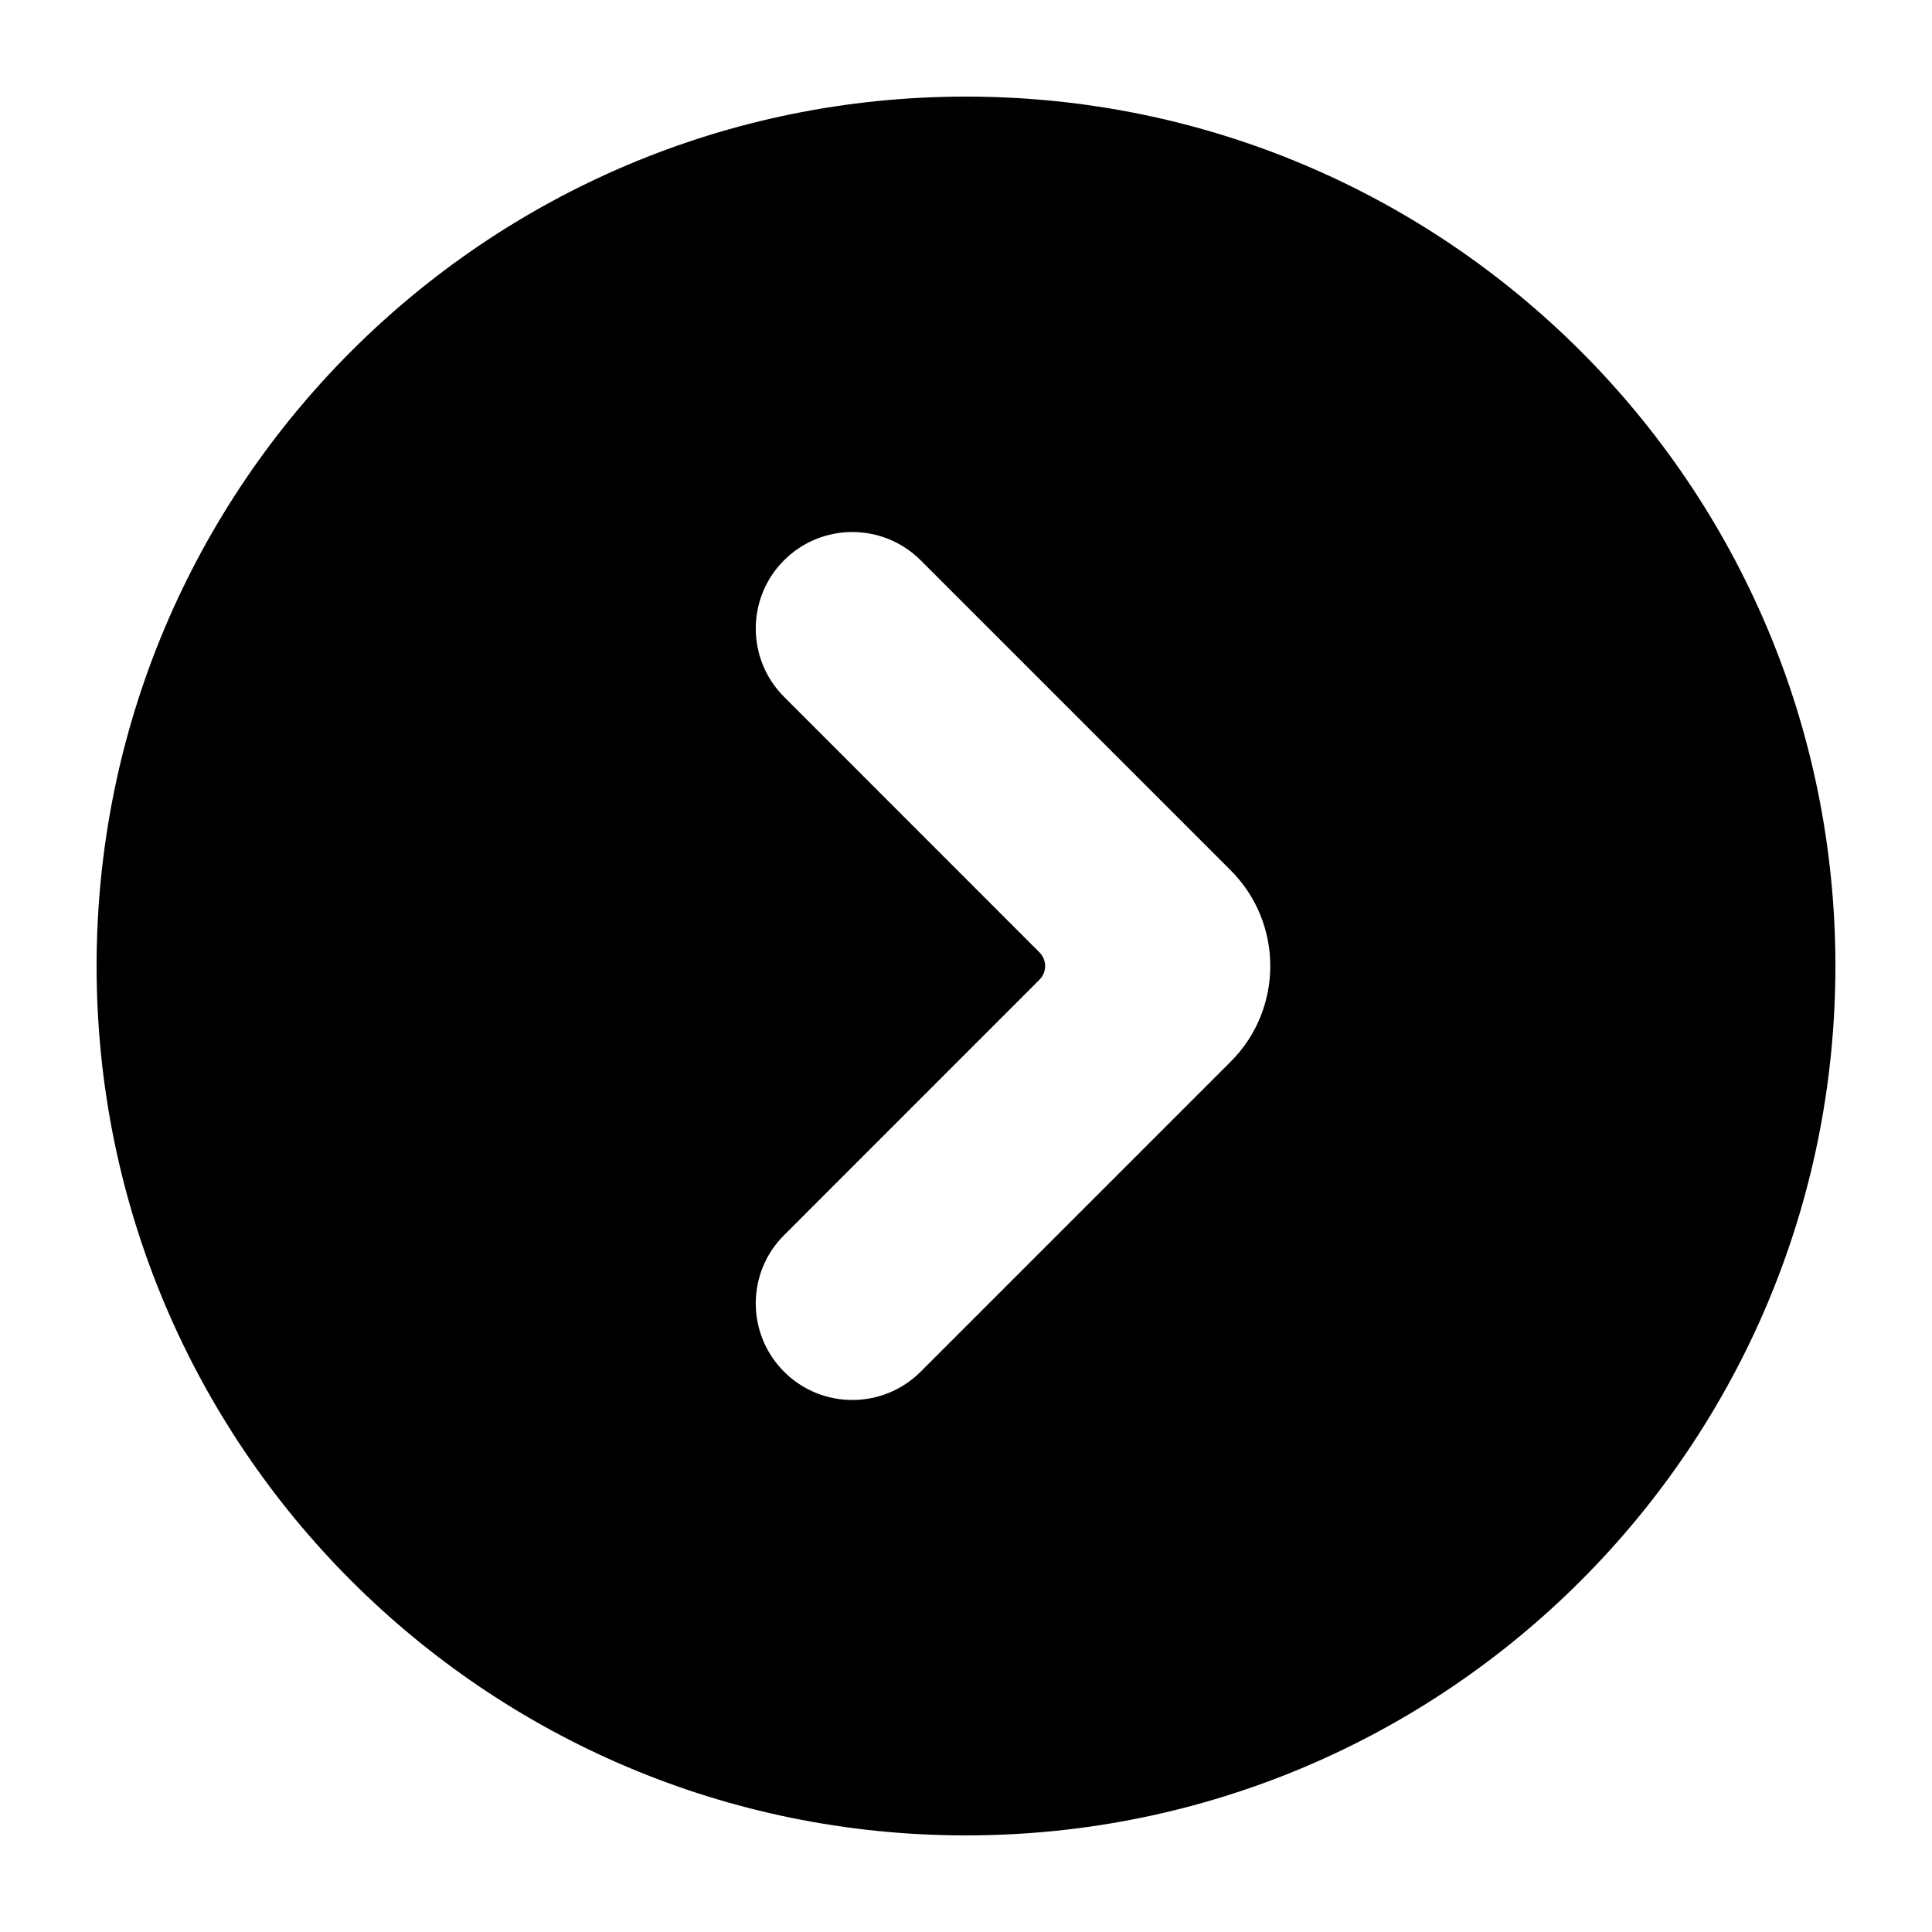 <svg xmlns="http://www.w3.org/2000/svg" xmlns:xlink="http://www.w3.org/1999/xlink" version="1.1" x="0px" y="0px" viewBox="0 0 100 100" enable-background="new 0 0 100 100" xml:space="preserve" width="100px" height="100px"><path d="M50,5C25.146,5,5,25.144,5,50c0,24.852,20.146,45,45,45c24.852,0,45-20.148,45-45C95,25.144,74.852,5,50,5z M63.703,54.949  L47.652,71c-1.953,1.95-5.119,1.95-7.069,0c-1.953-1.955-1.953-5.119,0-7.068l13.22-13.223c0.391-0.391,0.391-1.023,0-1.414  l-13.22-13.226c-1.953-1.956-1.953-5.12,0-7.069c1.95-1.95,5.116-1.95,7.069,0l16.051,16.051  C66.432,47.781,66.432,52.219,63.703,54.949z"/></svg>